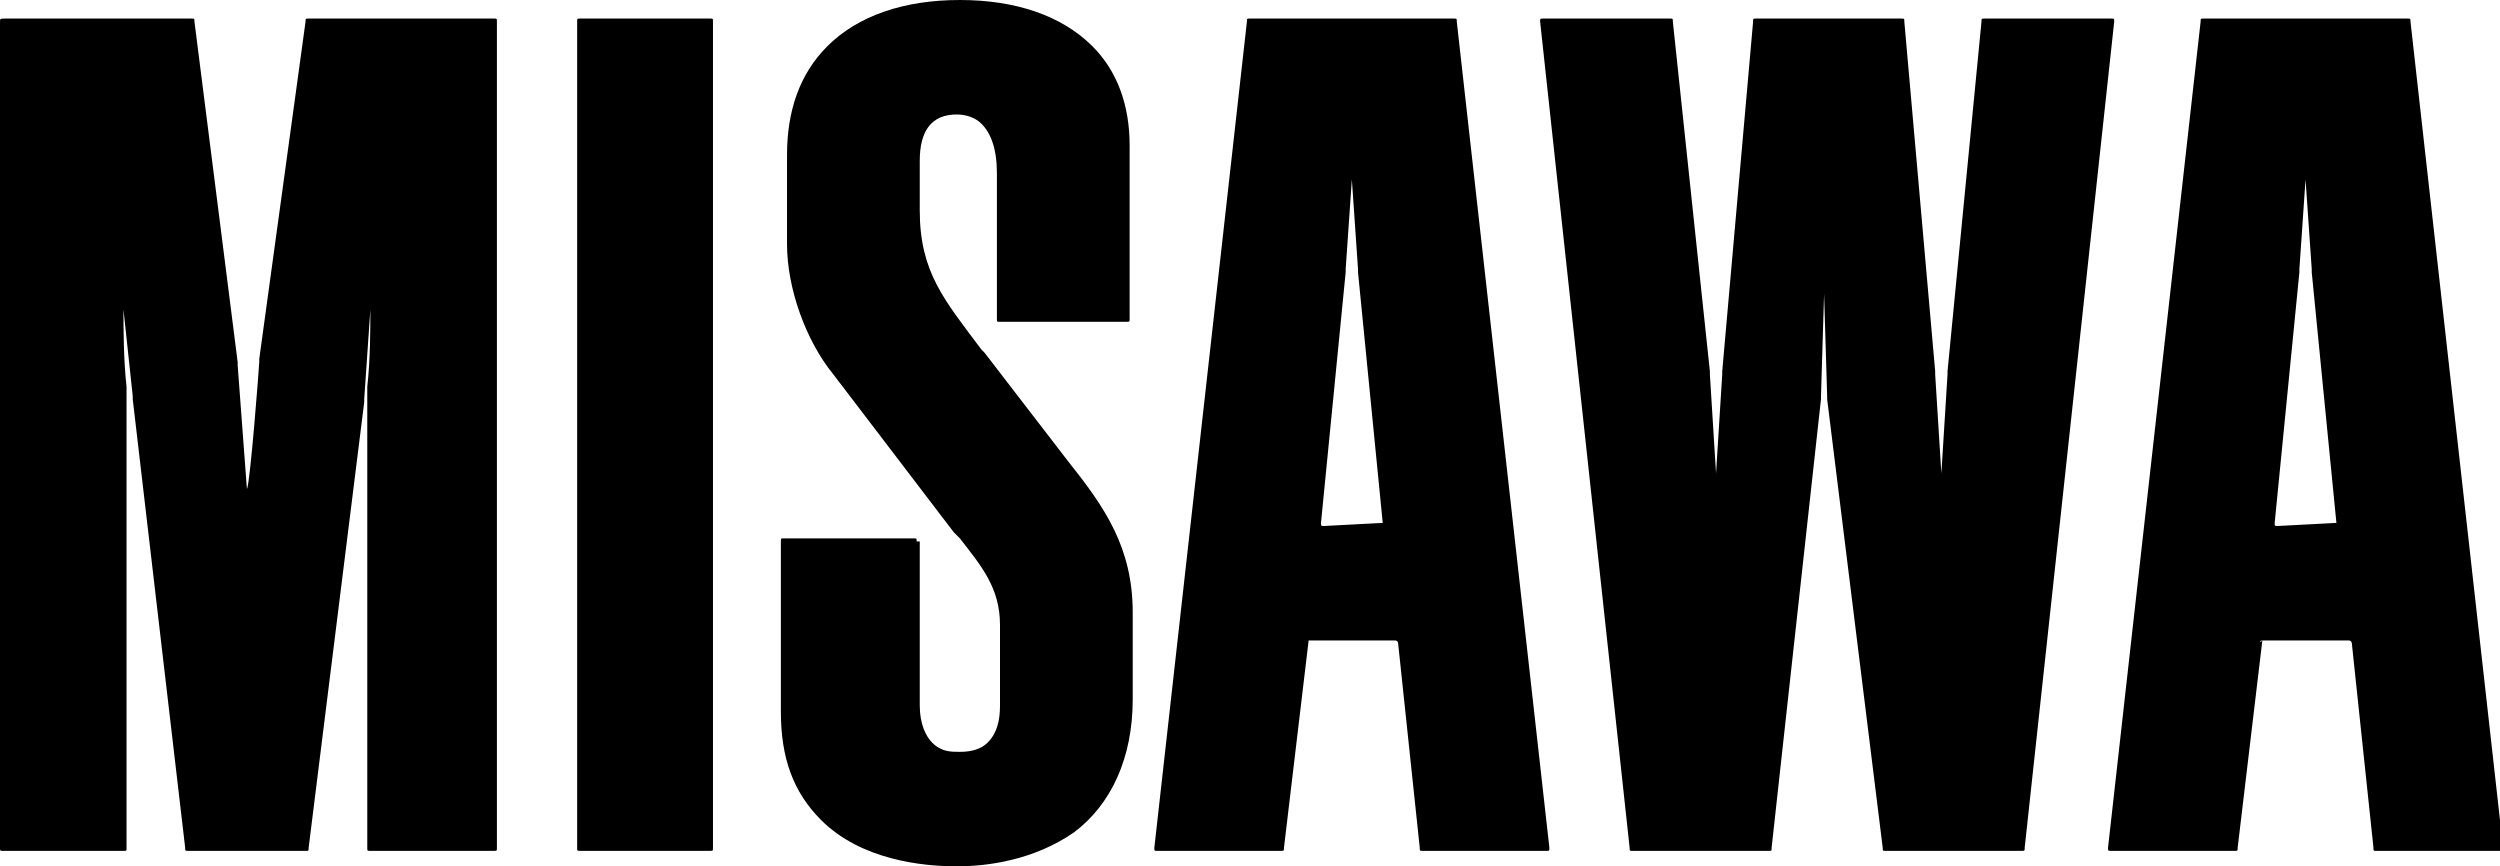 <svg width="101" height="35" viewBox="0 0 101 35" fill="none" xmlns="http://www.w3.org/2000/svg">
<g clip-path="url(#clip0_232_370)">
<path d="M28.679 34.375C28.804 34.375 28.804 34.375 28.804 34.25V0.875C28.804 0.75 28.804 0.75 28.679 0.75H23.442C23.317 0.75 23.317 0.75 23.317 0.875V34.25C23.317 34.375 23.317 34.375 23.442 34.375H28.679ZM37.033 21.875C37.033 21.75 37.033 21.75 36.909 21.75H31.672C31.547 21.75 31.547 21.75 31.547 21.875V28.75C31.547 30.625 32.046 32 33.168 33.125C34.789 34.75 37.283 35 38.654 35C39.901 35 41.772 34.75 43.393 33.625C44.889 32.5 45.762 30.625 45.762 28.25V24.75C45.762 22.125 44.639 20.5 43.143 18.625L39.776 14.25L39.652 14.125C38.156 12.125 37.158 11 37.158 8.5V6.5C37.158 5.25 37.657 4.625 38.654 4.625C39.028 4.625 39.403 4.75 39.652 5C40.026 5.375 40.275 6 40.275 7V12.875C40.275 13 40.275 13 40.4 13H45.512C45.637 13 45.637 13 45.637 12.875V5.875C45.637 4.25 45.138 2.875 44.141 1.875C42.894 0.625 41.023 0 38.779 0C36.535 0 34.664 0.625 33.417 1.875C32.295 3 31.796 4.5 31.796 6.25V9.875C31.796 11.625 32.544 13.75 33.667 15.125L38.53 21.5L38.779 21.75C39.652 22.875 40.4 23.75 40.4 25.25V28.5C40.4 29.125 40.275 29.625 39.901 30C39.652 30.25 39.278 30.375 38.779 30.375C38.405 30.375 38.031 30.375 37.657 30C37.407 29.75 37.158 29.25 37.158 28.5V21.875H37.033ZM94.391 21.125L93.394 11V10.875L93.144 7.25L92.895 10.875V11L91.897 21.125C91.897 21.25 91.897 21.25 92.022 21.25L94.391 21.125C94.391 21.25 94.391 21.25 94.391 21.125ZM91.399 25.875C91.274 25.875 91.274 26 91.399 25.875L90.401 34.25C90.401 34.375 90.401 34.375 90.276 34.375H85.289C85.164 34.375 85.164 34.375 85.164 34.25L88.905 0.875C88.905 0.75 88.905 0.75 89.03 0.75H97.259C97.384 0.75 97.384 0.75 97.384 0.875L101.125 34.25C101.125 34.375 101.125 34.375 101 34.375H96.012C95.888 34.375 95.888 34.375 95.888 34.25L95.015 26C95.015 26 95.015 25.875 94.89 25.875H91.399ZM9.975 19.75L9.601 14.75V14.625L7.856 0.875C7.856 0.75 7.856 0.75 7.731 0.75H0.249C0 0.75 0 0.75 0 0.875V34.25C0 34.375 0 34.375 0.125 34.375H4.988C5.112 34.375 5.112 34.375 5.112 34.25V15.625C4.988 14.5 4.988 13.25 4.988 12.5L5.362 16V16.125L7.481 34.25C7.481 34.375 7.481 34.375 7.606 34.375H12.344C12.469 34.375 12.469 34.375 12.469 34.25L14.714 16.25V16.125L14.963 12.5C14.963 13.25 14.963 14.5 14.838 15.625V34.25C14.838 34.375 14.838 34.375 14.963 34.375H19.951C20.075 34.375 20.075 34.375 20.075 34.25V0.875C20.075 0.75 20.075 0.75 19.951 0.75H12.469C12.344 0.75 12.344 0.75 12.344 0.875L10.474 14.5V14.625C10.474 14.75 10.1 19.625 9.975 19.75C10.1 19.75 10.1 19.75 9.975 19.75ZM55.862 21.125L54.864 11V10.875L54.615 7.25L54.365 10.875V11L53.368 21.125C53.368 21.25 53.368 21.25 53.493 21.25L55.862 21.125C55.986 21.25 55.862 21.25 55.862 21.125ZM52.869 25.875L51.872 34.25C51.872 34.375 51.872 34.375 51.747 34.375H46.759C46.635 34.375 46.635 34.375 46.635 34.25L50.375 0.875C50.375 0.75 50.375 0.75 50.5 0.75H58.73C58.854 0.75 58.854 0.75 58.854 0.875L62.595 34.25C62.595 34.375 62.595 34.375 62.47 34.375H57.483C57.358 34.375 57.358 34.375 57.358 34.25L56.485 26C56.485 26 56.485 25.875 56.361 25.875H52.869ZM70.949 0.75C70.825 0.75 70.825 0.75 70.825 0.875L69.578 15V15.125L69.328 19.125L69.079 15.125V15L67.583 0.875C67.583 0.75 67.583 0.75 67.458 0.75H62.346C62.221 0.75 62.221 0.75 62.221 0.875L65.837 34.25C65.837 34.375 65.837 34.375 65.962 34.375H71.448C71.573 34.375 71.573 34.375 71.573 34.25L73.568 16.125V16L73.693 11.875L73.817 16V16.125L76.062 34.25C76.062 34.375 76.062 34.375 76.186 34.375H81.673C81.797 34.375 81.797 34.375 81.797 34.25L85.414 0.875C85.414 0.75 85.414 0.75 85.289 0.75H80.177C80.052 0.75 80.052 0.75 80.052 0.875L78.68 15V15.125L78.431 19.125L78.181 15.125V15L76.935 0.875C76.935 0.75 76.935 0.75 76.81 0.75H70.949Z" fill="black"/>
</g>
<defs>
<clipPath id="clip0_232_370">
<rect width="101" height="35" fill="white"/>
</clipPath>
</defs>
</svg>
